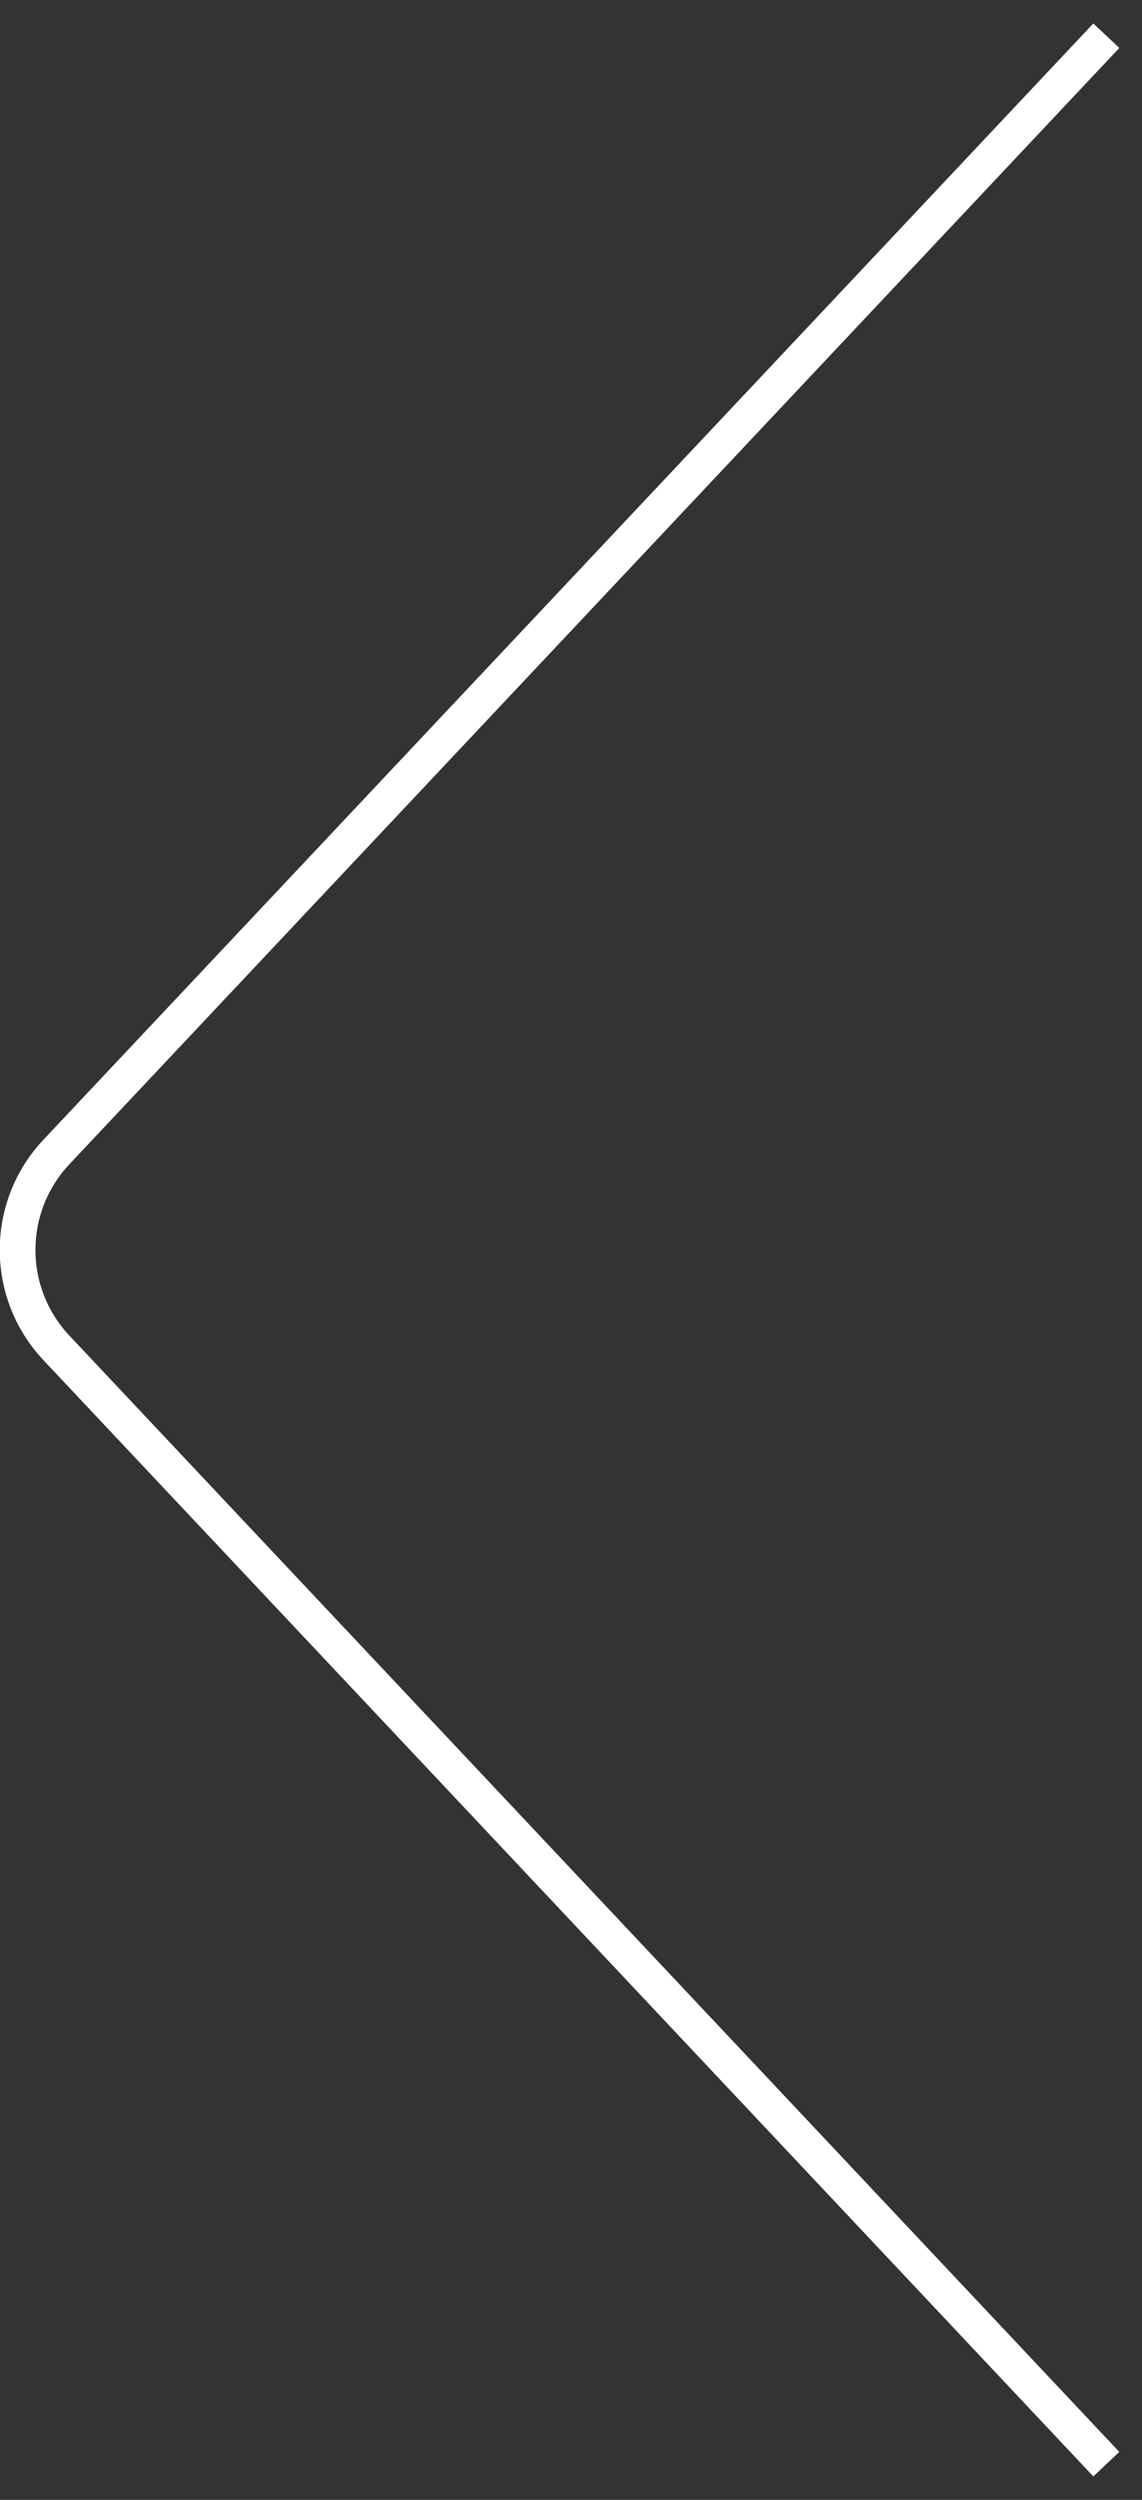 <svg width="32" height="70" viewBox="0 0 32 70" fill="none" xmlns="http://www.w3.org/2000/svg">
<rect x="0" y="0" width="32" height="70" fill="#333333" stroke="none"/>
<path d="M31 1L1.58 32.258C0.131 33.799 0.131 36.201 1.58 37.742L31 69" stroke="white"/>
</svg>
